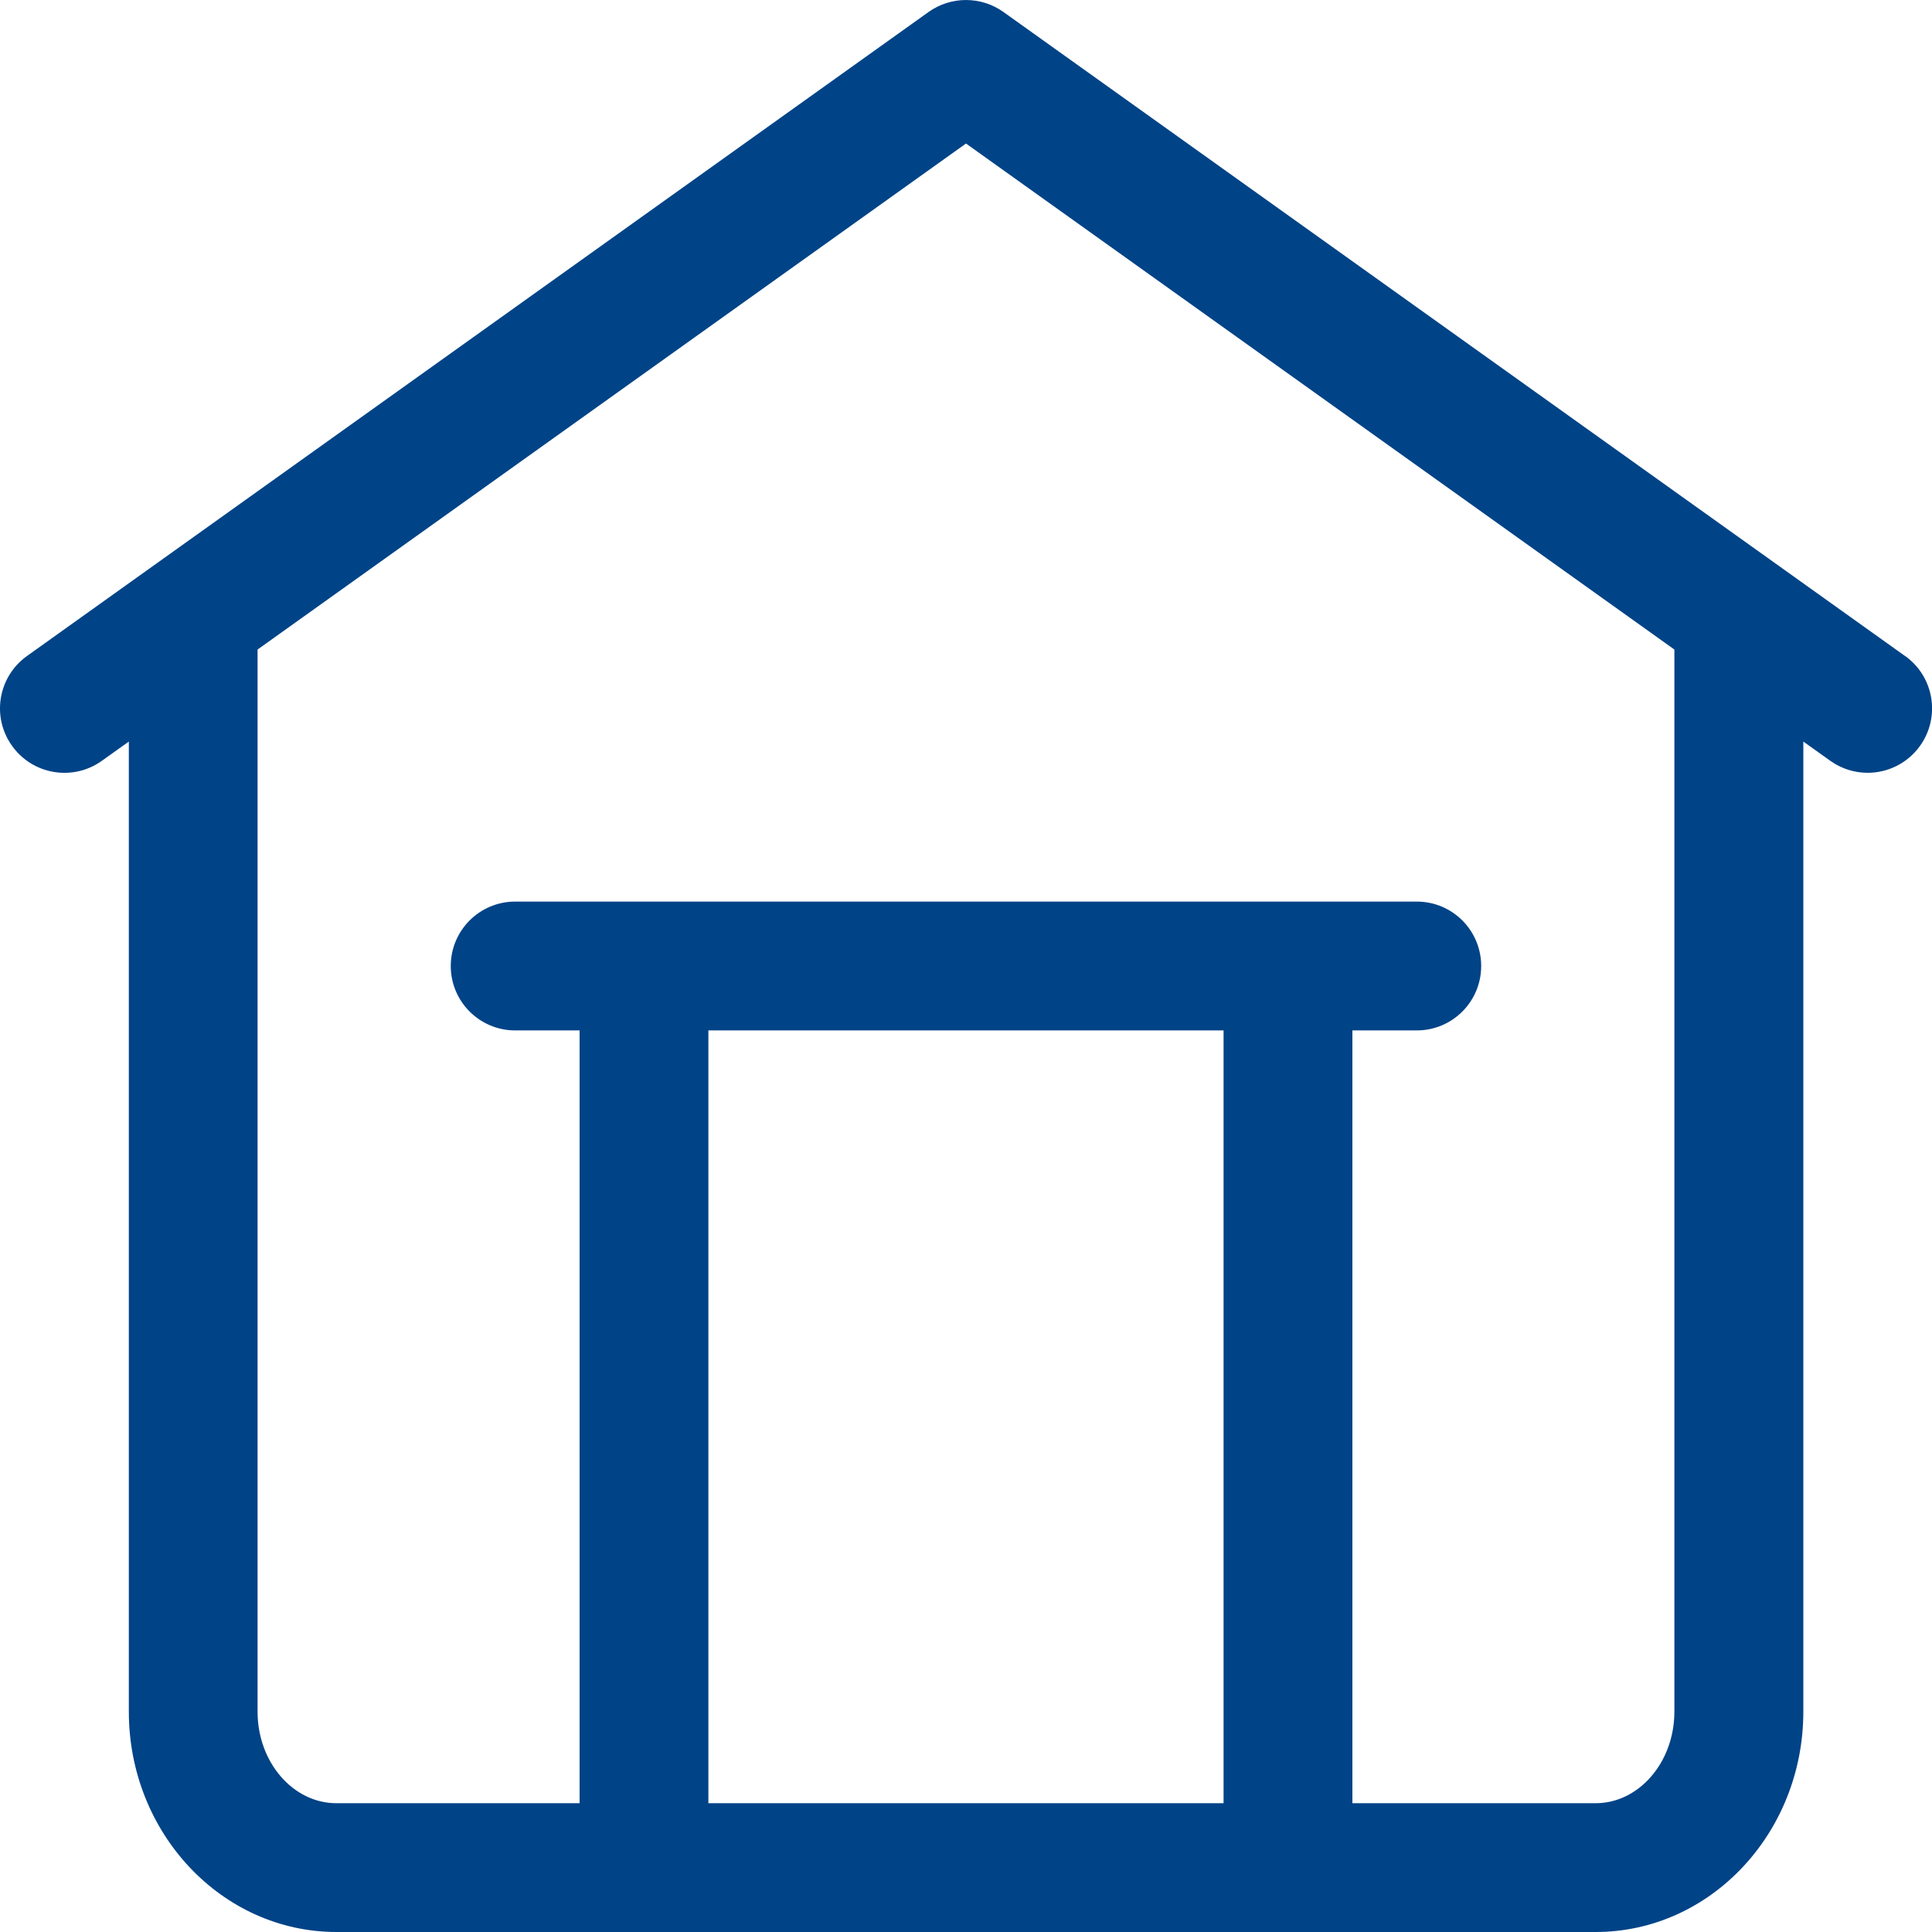 <svg width="35" height="35" viewBox="0 0 35 35" fill="none" xmlns="http://www.w3.org/2000/svg">
<path d="M34.511 11.884L18.178 0.217C17.772 -0.072 17.228 -0.072 16.822 0.217L0.489 11.884C-0.035 12.258 -0.158 12.987 0.218 13.511C0.592 14.036 1.32 14.158 1.845 13.783L2.334 13.434V31.009C2.334 33.21 4.021 35 6.096 35H28.907C30.981 35 32.669 33.21 32.669 31.009V13.434L33.158 13.783C33.363 13.929 33.6 14 33.834 14C34.198 14 34.556 13.83 34.784 13.511C35.158 12.987 35.037 12.258 34.513 11.884H34.511ZM12.833 32.667V18.667H22.166V32.667H12.833ZM30.333 31.009C30.333 31.922 29.693 32.667 28.905 32.667H24.5V18.667H25.666C26.312 18.667 26.833 18.144 26.833 17.5C26.833 16.856 26.312 16.333 25.666 16.333H9.333C8.688 16.333 8.166 16.856 8.166 17.5C8.166 18.144 8.688 18.667 9.333 18.667H10.5V32.667H6.094C5.307 32.667 4.666 31.922 4.666 31.009V11.767L17.5 2.6L30.333 11.767V31.009Z" fill="#004387"/>
</svg>
